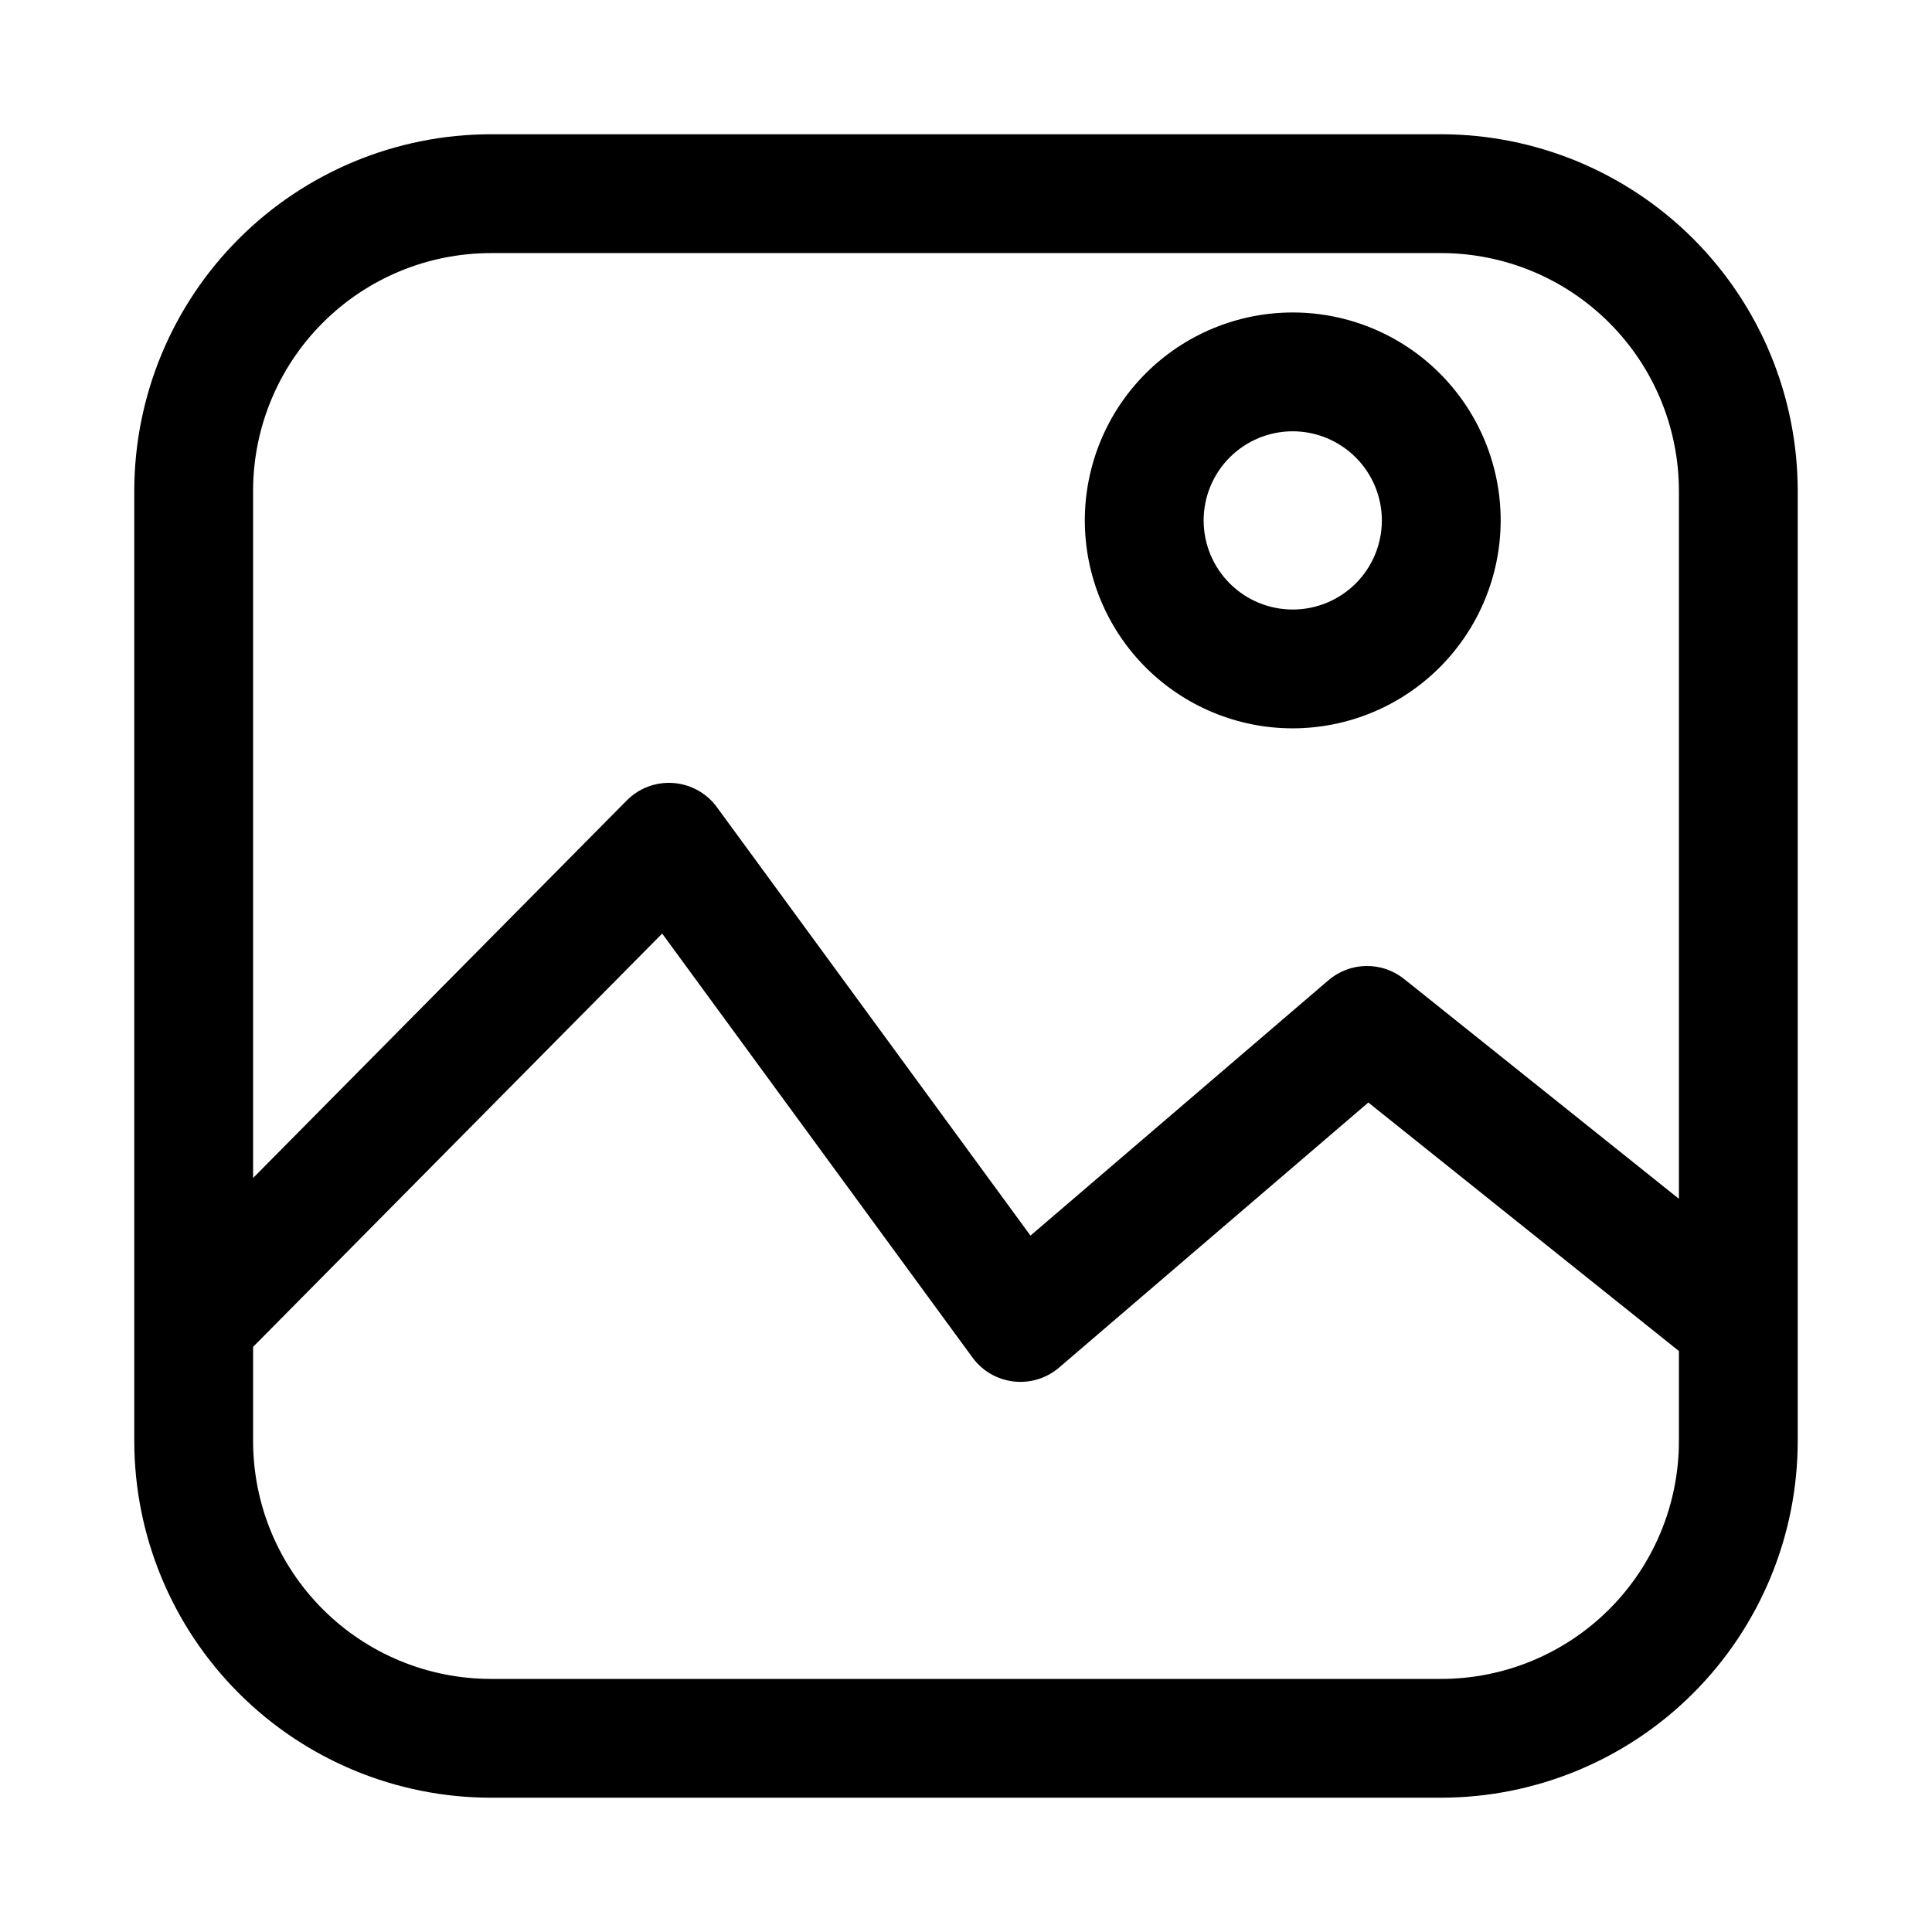 <?xml version="1.0" encoding="UTF-8"?>
<!-- Uploaded to: ICON Repo, www.iconrepo.com, Generator: ICON Repo Mixer Tools -->
<svg fill="#000000" width="800px" height="800px" version="1.1" viewBox="144 144 512 512" xmlns="http://www.w3.org/2000/svg">
 <g>
  <path d="m525.95 179.58h-251.9c-25.047 0.027-49.059 9.988-66.766 27.699-17.711 17.707-27.672 41.719-27.699 66.766v251.9c0.027 25.047 9.988 49.059 27.699 66.77 17.707 17.707 41.719 27.668 66.766 27.695h251.9c25.047-0.027 49.059-9.988 66.77-27.695 17.707-17.711 27.668-41.723 27.695-66.77v-251.9c-0.027-25.047-9.988-49.059-27.695-66.766-17.711-17.711-41.723-27.672-66.77-27.699zm-251.9 31.488h251.9c16.699 0.016 32.707 6.656 44.512 18.465 11.809 11.805 18.449 27.812 18.465 44.512v187.65l-72.824-58.254v0.004c-2.863-2.293-6.438-3.512-10.102-3.445-3.668 0.062-7.195 1.406-9.977 3.797l-78.938 67.652-83.102-113.54v-0.004c-2.723-3.719-6.941-6.059-11.539-6.398-4.602-0.34-9.117 1.352-12.359 4.633l-99.016 100.04v-182.13c0.016-16.699 6.656-32.707 18.465-44.512 11.805-11.809 27.812-18.449 44.512-18.465zm251.9 377.86h-251.9c-16.699-0.016-32.707-6.656-44.512-18.465-11.809-11.805-18.449-27.812-18.465-44.512v-25.016l108.41-109.53 82.242 112.36v0.004c2.59 3.539 6.539 5.836 10.898 6.336 4.356 0.504 8.727-0.836 12.055-3.691l81.941-70.234 82.309 65.855v23.918c-0.016 16.699-6.656 32.707-18.465 44.512-11.805 11.809-27.812 18.449-44.512 18.465z"/>
  <path d="m486.59 337.02c-14.613 0-28.629-5.809-38.965-16.141-10.332-10.336-16.137-24.352-16.137-38.965s5.805-28.629 16.137-38.965c10.336-10.332 24.352-16.141 38.965-16.141 14.617 0 28.633 5.809 38.965 16.141 10.336 10.336 16.141 24.352 16.141 38.965-0.02 14.609-5.828 28.613-16.16 38.945-10.328 10.332-24.336 16.141-38.945 16.16zm0-78.719v-0.004c-6.262 0-12.27 2.488-16.699 6.918s-6.914 10.438-6.914 16.699 2.484 12.27 6.914 16.699c4.43 4.43 10.438 6.918 16.699 6.918 6.266 0 12.27-2.488 16.699-6.918 4.43-4.43 6.918-10.438 6.918-16.699-0.008-6.262-2.496-12.266-6.926-16.691-4.426-4.426-10.43-6.918-16.691-6.926z"/>
 </g>
</svg>